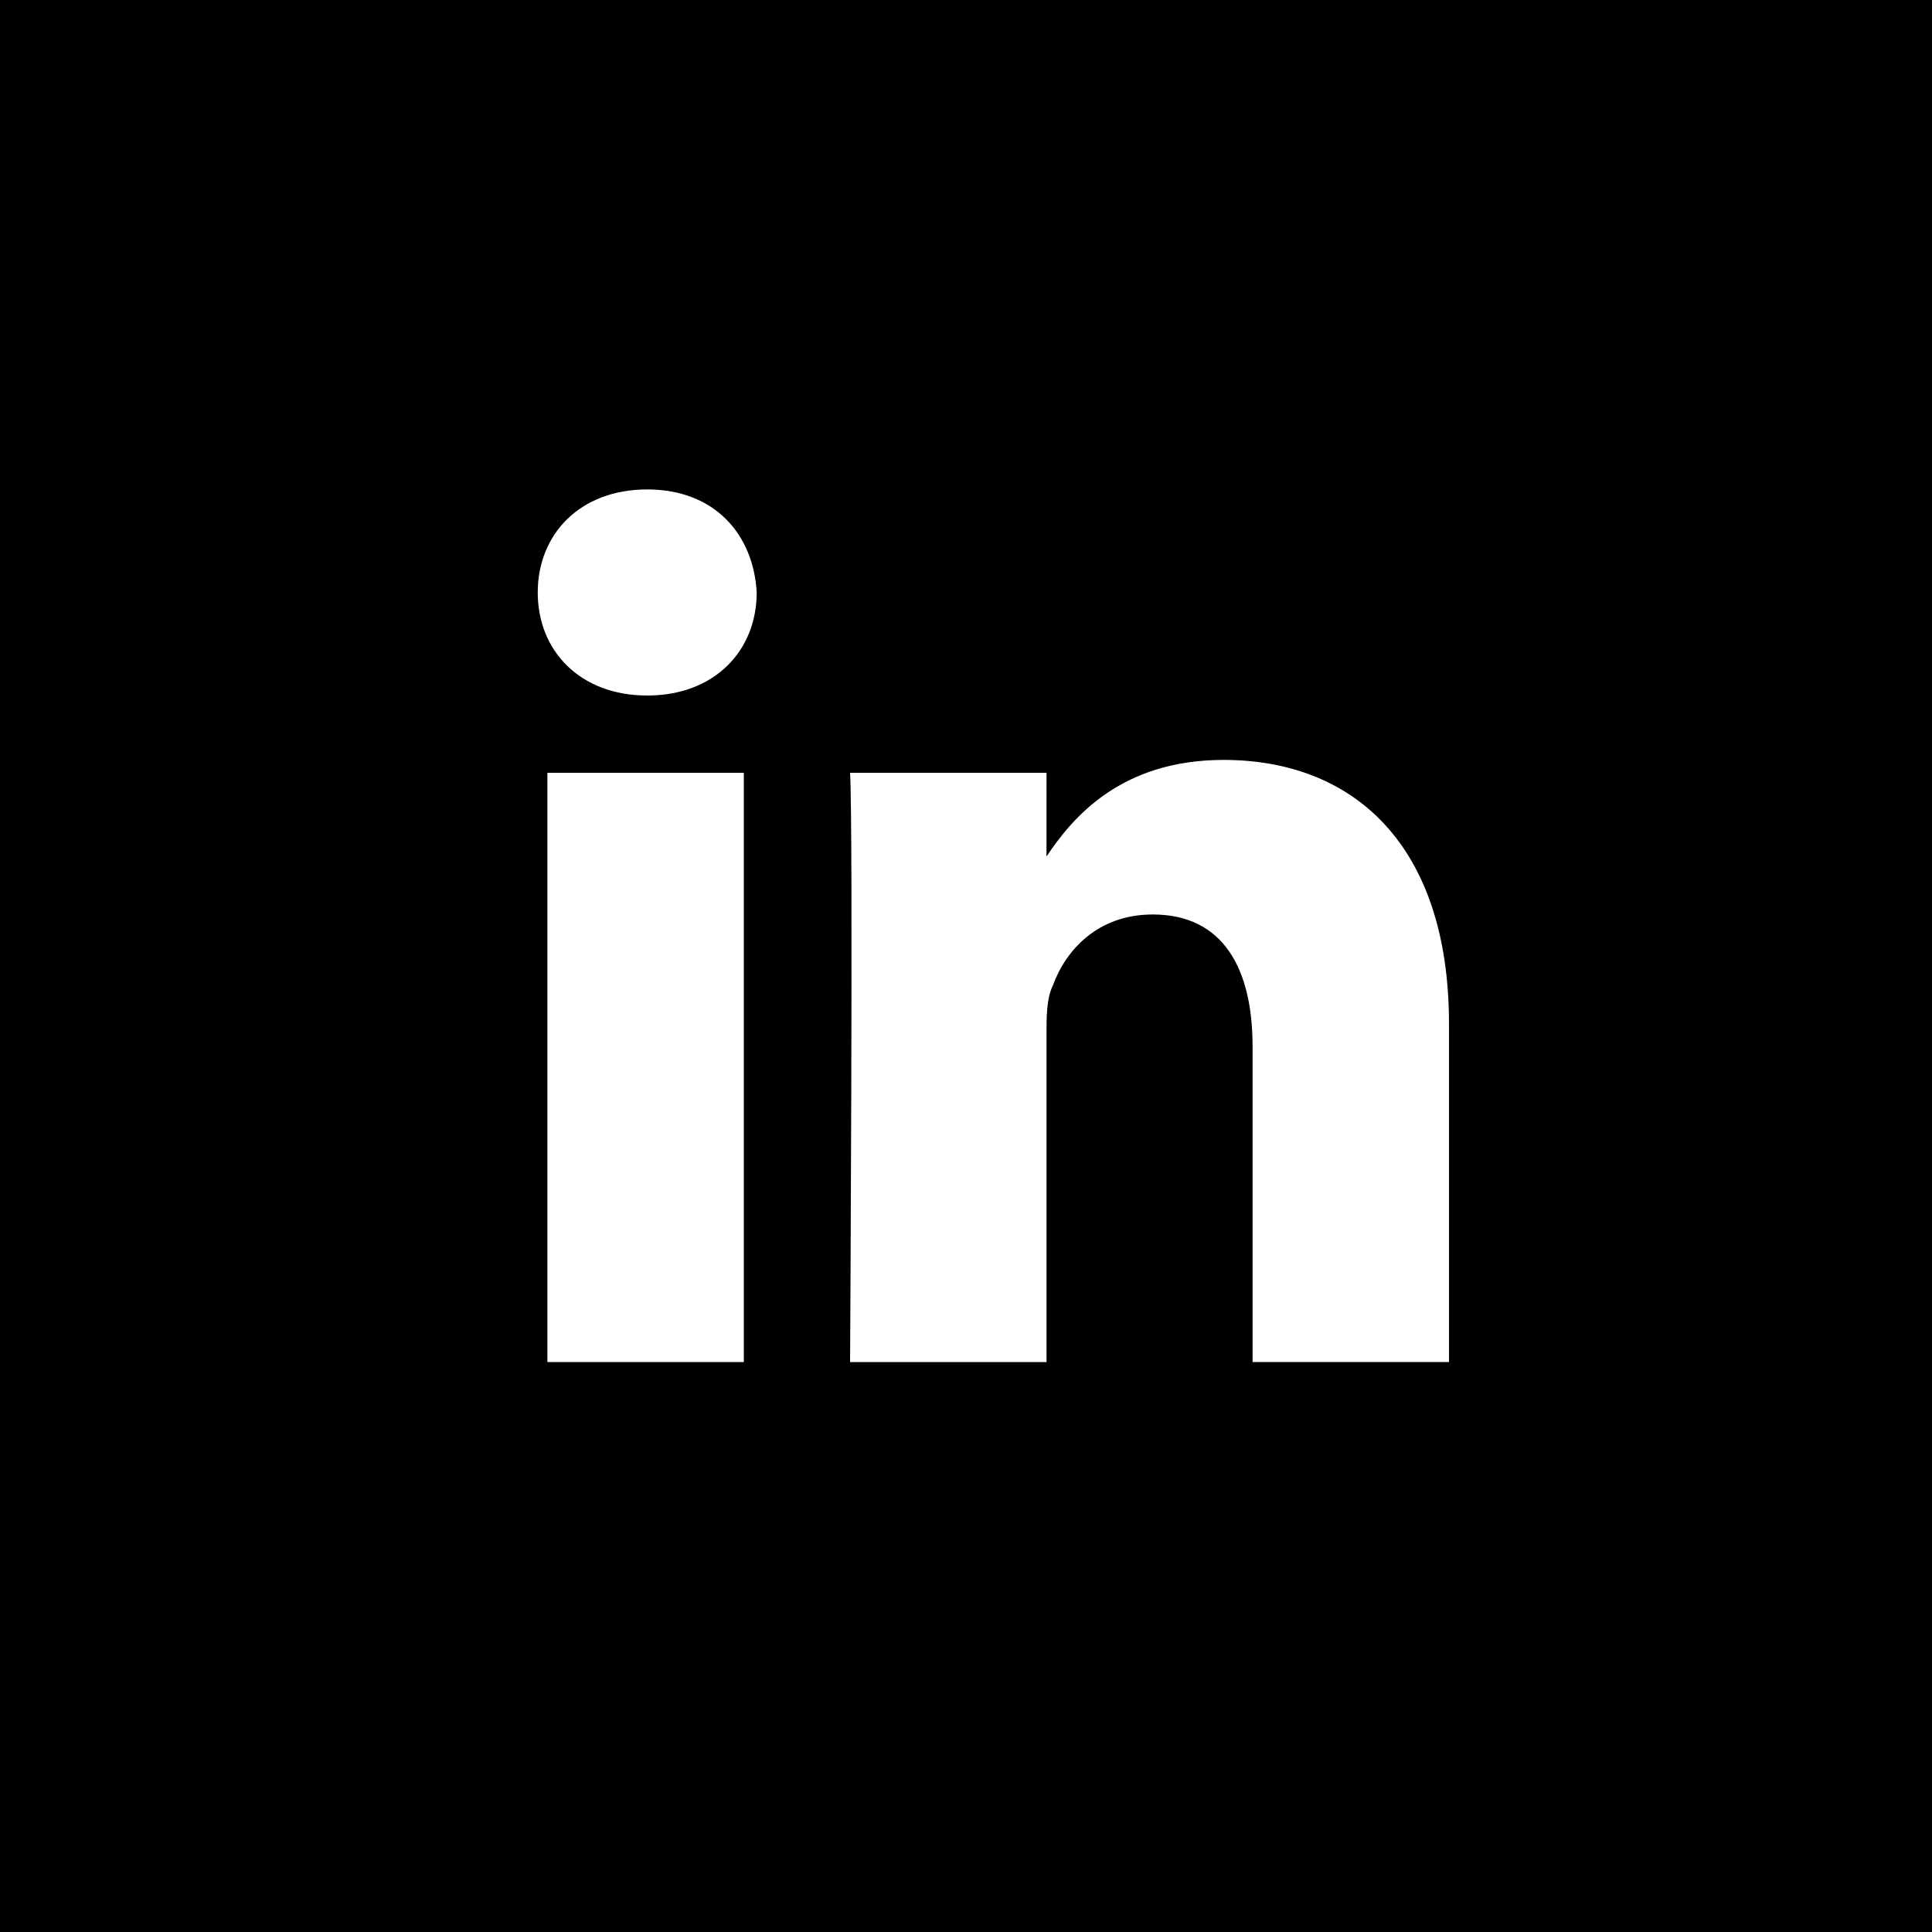 <?xml version="1.0" encoding="utf-8"?>
<!-- Generator: Adobe Illustrator 26.4.1, SVG Export Plug-In . SVG Version: 6.00 Build 0)  -->
<svg version="1.1" id="Layer_1" xmlns="http://www.w3.org/2000/svg" xmlns:xlink="http://www.w3.org/1999/xlink" x="0px" y="0px"
	 viewBox="0 0 60 60" style="enable-background:new 0 0 60 60;" xml:space="preserve">
<style type="text/css">
	.st0{fill-rule:evenodd;clip-rule:evenodd;fill:#FFFFFF;}
</style>
<a xlink:href=" " >
	<g>
		<g id="Background_00000169527798055686534160000001279624592767765912_">
			<rect id="bg" x="0" y="0" width="60" height="60"/>
		</g>
	</g>
</a>
<g>
	<g>
		<rect x="17" y="24" class="st0" width="6.1" height="18.3"/>
		<path class="st0" d="M45,42.3V31.8c0-5.6-3-8.2-7-8.2c-3.2,0-4.7,1.8-5.5,3V24h-6.1c0.1,1.7,0,18.3,0,18.3h6.1V32.1
			c0-0.5,0-1.1,0.2-1.5c0.4-1.1,1.4-2.2,3.1-2.2c2.2,0,3.1,1.7,3.1,4.1v9.8L45,42.3L45,42.3z"/>
		<path class="st0" d="M20.1,15.2c-2.1,0-3.4,1.4-3.4,3.2s1.3,3.2,3.4,3.2l0,0c2.1,0,3.4-1.4,3.4-3.2C23.4,16.6,22.2,15.2,20.1,15.2
			z"/>
	</g>
</g>
</svg>
